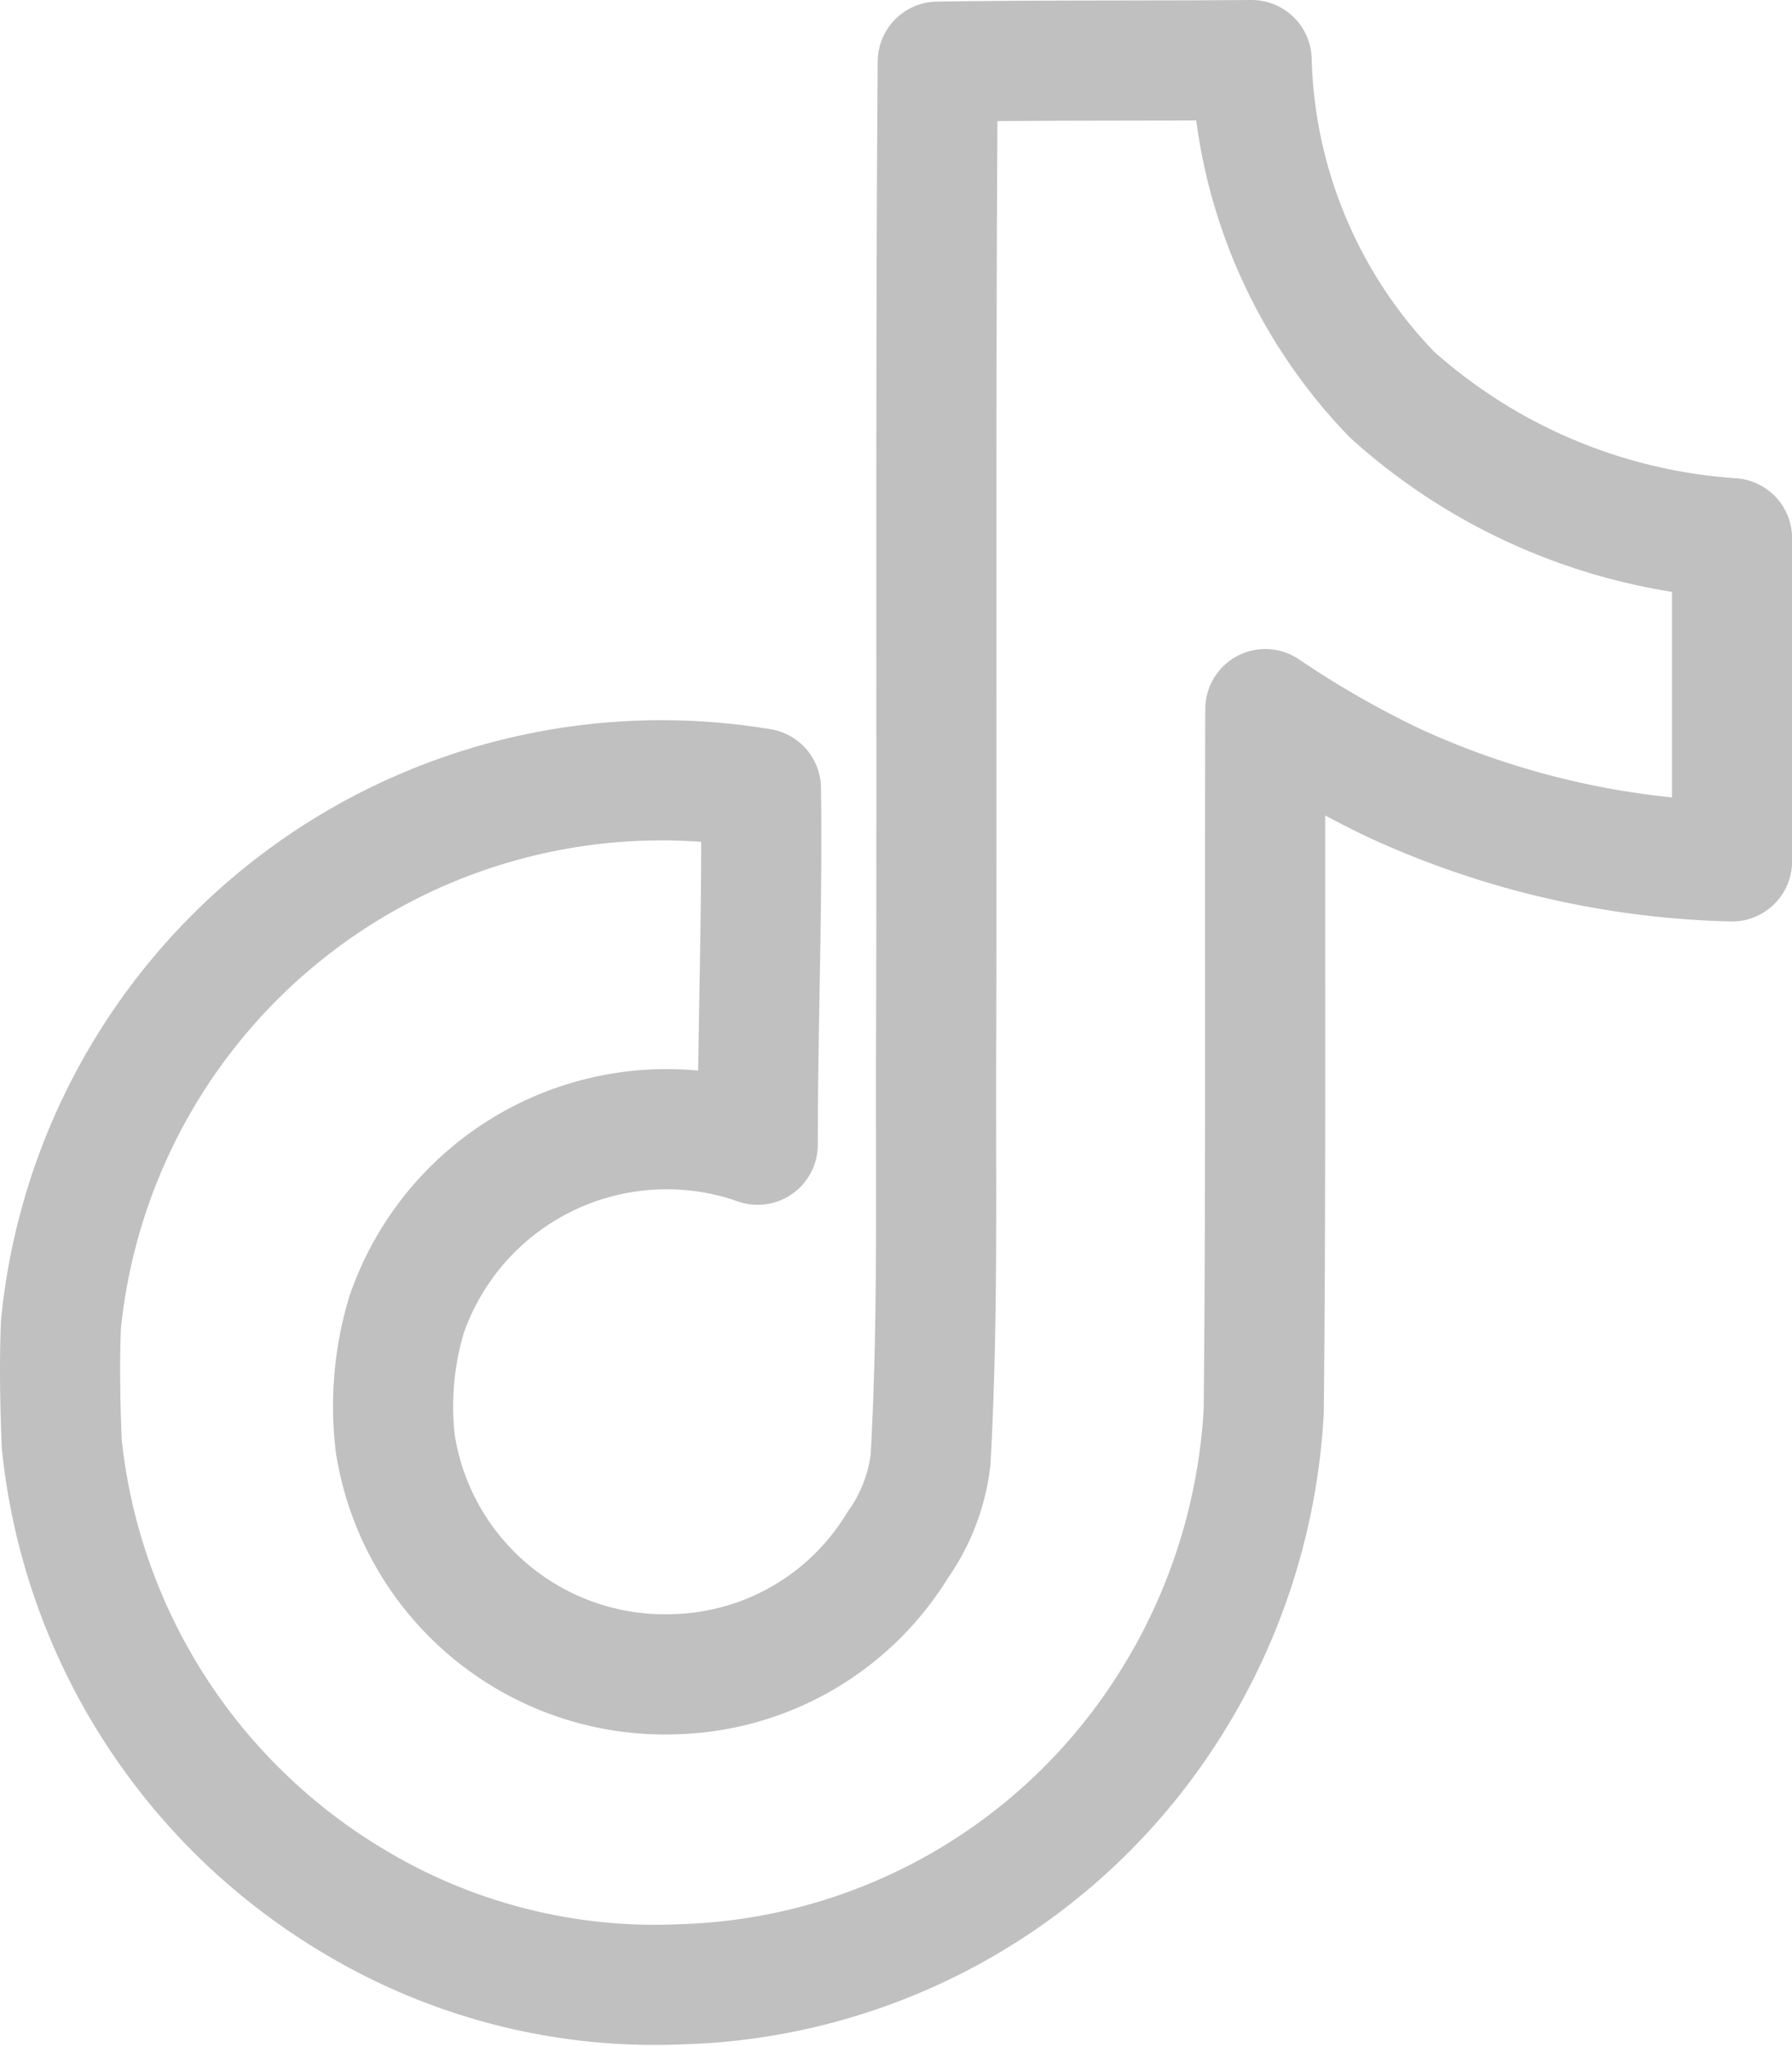 <svg xmlns="http://www.w3.org/2000/svg" width="22.375" height="25.53" viewBox="0 0 22.375 25.53">
    <path data-name="Icon simple-tiktok" d="M13.333.02C14.644 0 15.946.01 17.247 0A6.236 6.236 0 0 0 19 4.175a7.061 7.061 0 0 0 4.245 1.792V10a10.716 10.716 0 0 1-4.205-.971 12.37 12.37 0 0 1-1.622-.929c-.01 2.924.01 5.847-.02 8.761a7.647 7.647 0 0 1-1.352 3.939 7.459 7.459 0 0 1-5.917 3.214 7.3 7.3 0 0 1-4.085-1.031 7.55 7.55 0 0 1-3.654-5.712c-.02-.5-.03-1-.01-1.492a7.537 7.537 0 0 1 8.74-6.688c.02 1.482-.04 2.964-.04 4.445a3.435 3.435 0 0 0-4.385 2.123 3.972 3.972 0 0 0-.14 1.612 3.407 3.407 0 0 0 3.5 2.873 3.364 3.364 0 0 0 2.773-1.612 2.31 2.31 0 0 0 .41-1.061c.1-1.792.06-3.574.07-5.366.01-4.035-.01-8.06.02-12.085z" transform="translate(-1.619 .75)" style="fill:none;stroke:silver;stroke-linecap:round;stroke-linejoin:round;stroke-width:1.5px"/>
</svg>
